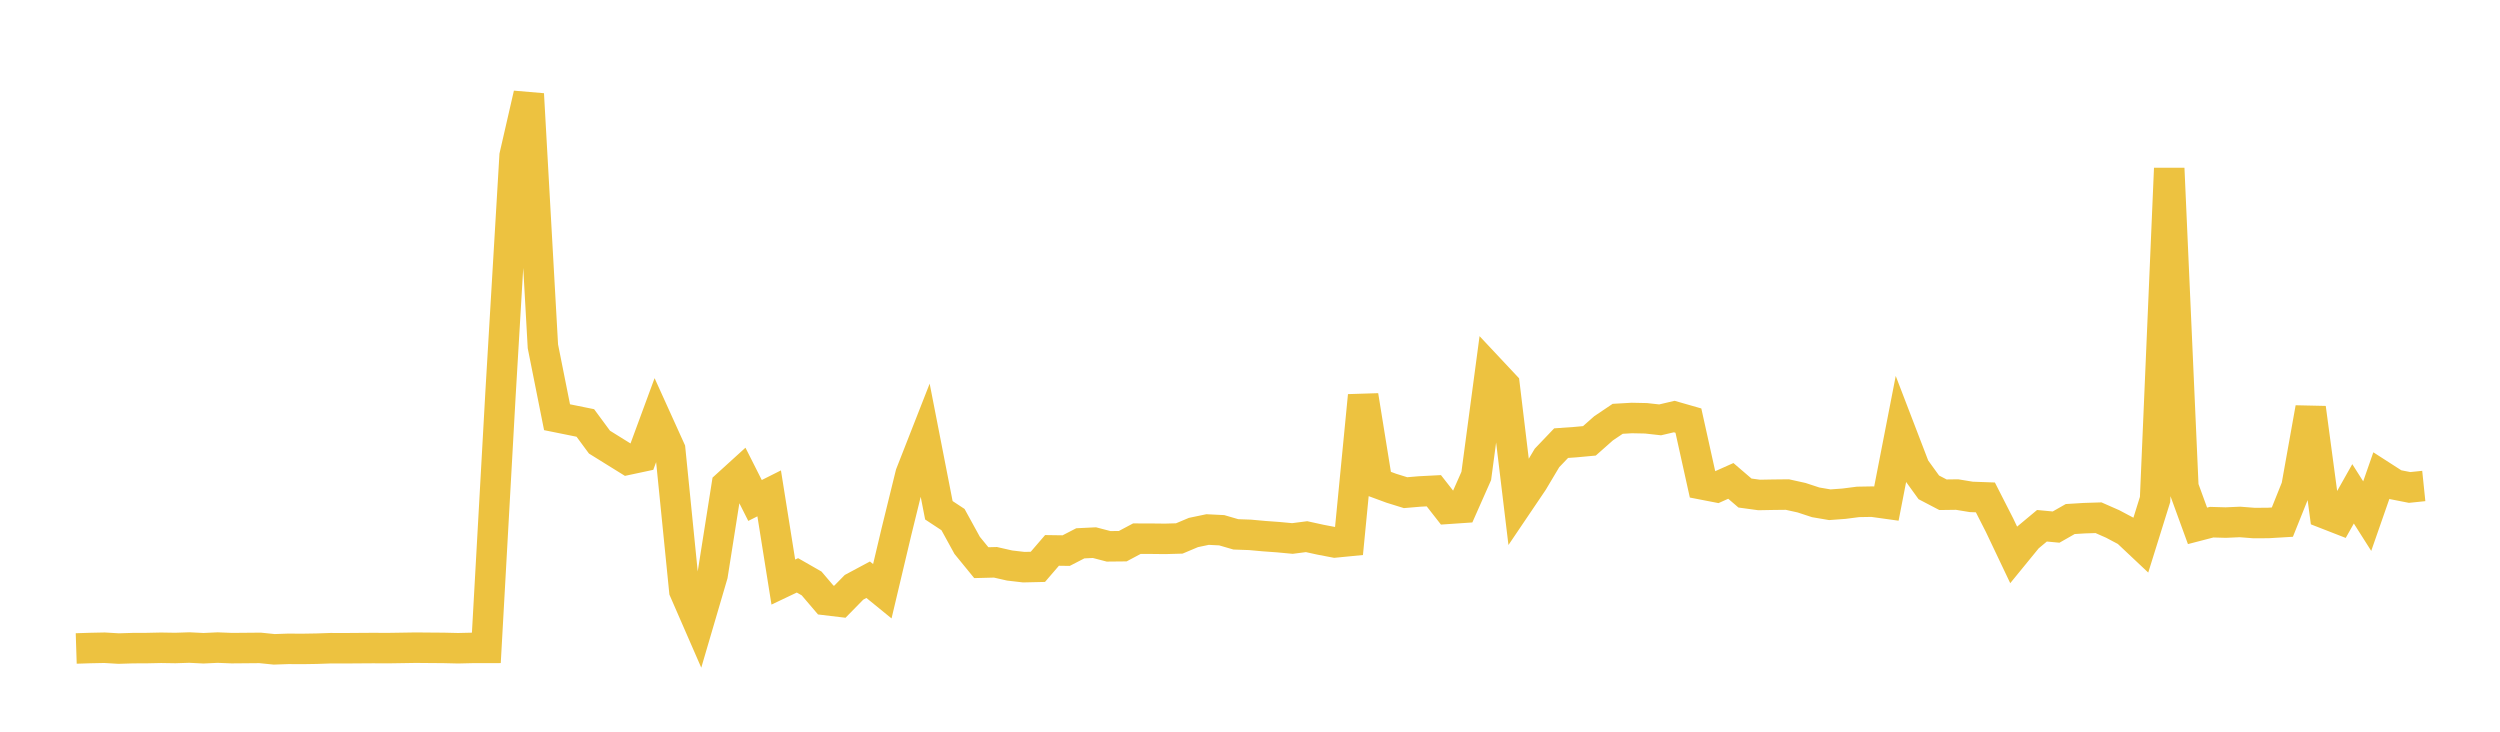 <svg width="164" height="48" xmlns="http://www.w3.org/2000/svg" xmlns:xlink="http://www.w3.org/1999/xlink"><path fill="none" stroke="rgb(237,194,64)" stroke-width="2" d="M5,42.54L5.928,42.51L6.855,42.491L7.783,42.546L8.711,42.518L9.639,42.514L10.566,42.494L11.494,42.509L12.422,42.479L13.349,42.525L14.277,42.482L15.205,42.518L16.133,42.51L17.06,42.502L17.988,42.596L18.916,42.564L19.843,42.569L20.771,42.554L21.699,42.522L22.627,42.525L23.554,42.518L24.482,42.512L25.41,42.517L26.337,42.503L27.265,42.488L28.193,42.496L29.12,42.503L30.048,42.525L30.976,42.503L31.904,42.501L32.831,25.882L33.759,10.216L34.687,6.17L35.614,22.719L36.542,27.37L37.47,27.558L38.398,27.746L39.325,29.003L40.253,29.58L41.181,30.156L42.108,29.958L43.036,27.44L43.964,29.489L44.892,38.749L45.819,40.876L46.747,37.715L47.675,31.835L48.602,30.993L49.53,32.831L50.458,32.365L51.386,38.184L52.313,37.743L53.241,38.274L54.169,39.362L55.096,39.473L56.024,38.527L56.952,38.03L57.88,38.786L58.807,34.875L59.735,31.098L60.663,28.73L61.59,33.474L62.518,34.085L63.446,35.776L64.373,36.911L65.301,36.887L66.229,37.098L67.157,37.206L68.084,37.185L69.012,36.107L69.94,36.12L70.867,35.642L71.795,35.597L72.723,35.839L73.651,35.83L74.578,35.337L75.506,35.339L76.434,35.349L77.361,35.323L78.289,34.932L79.217,34.738L80.145,34.784L81.072,35.054L82,35.087L82.928,35.171L83.855,35.238L84.783,35.325L85.711,35.205L86.639,35.408L87.566,35.585L88.494,35.494L89.422,25.951L90.349,31.689L91.277,32.031L92.205,32.319L93.133,32.24L94.06,32.192L94.988,33.379L95.916,33.316L96.843,31.223L97.771,24.273L98.699,25.263L99.627,32.972L100.554,31.6L101.482,30.042L102.41,29.07L103.337,29.005L104.265,28.919L105.193,28.098L106.12,27.474L107.048,27.421L107.976,27.44L108.904,27.543L109.831,27.326L110.759,27.592L111.687,31.782L112.614,31.962L113.542,31.547L114.47,32.343L115.398,32.47L116.325,32.453L117.253,32.443L118.181,32.649L119.108,32.953L120.036,33.111L120.964,33.043L121.892,32.924L122.819,32.908L123.747,33.037L124.675,28.273L125.602,30.687L126.53,31.97L127.458,32.455L128.386,32.443L129.313,32.596L130.241,32.63L131.169,34.45L132.096,36.4L133.024,35.264L133.952,34.49L134.88,34.577L135.807,34.049L136.735,33.992L137.663,33.963L138.59,34.371L139.518,34.863L140.446,35.737L141.373,32.765L142.301,11.046L143.229,31.95L144.157,34.496L145.084,34.255L146.012,34.281L146.94,34.24L147.867,34.312L148.795,34.307L149.723,34.252L150.651,31.938L151.578,26.761L152.506,33.679L153.434,34.041L154.361,32.395L155.289,33.858L156.217,31.198L157.145,31.795L158.072,31.977L159,31.881"></path></svg>